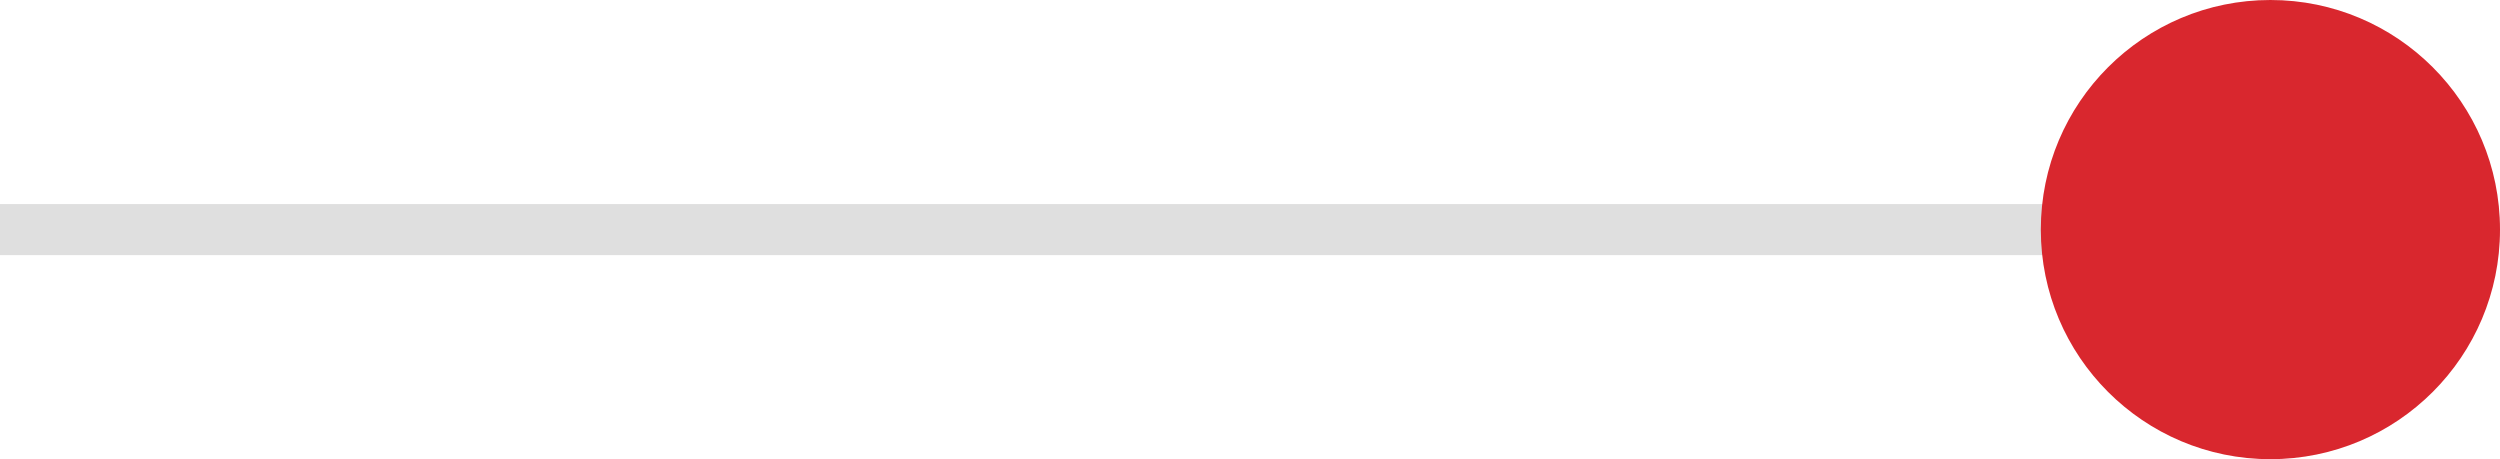<?xml version="1.0" encoding="UTF-8"?> <svg xmlns="http://www.w3.org/2000/svg" width="49" height="9" viewBox="0 0 49 9" fill="none"> <rect opacity="0.25" width="41" height="1" transform="matrix(-1 0 0 1 41 4)" fill="#808080"></rect> <circle r="4.5" transform="matrix(-1 0 0 1 44.5 4.5)" fill="#D9272E"></circle> </svg> 